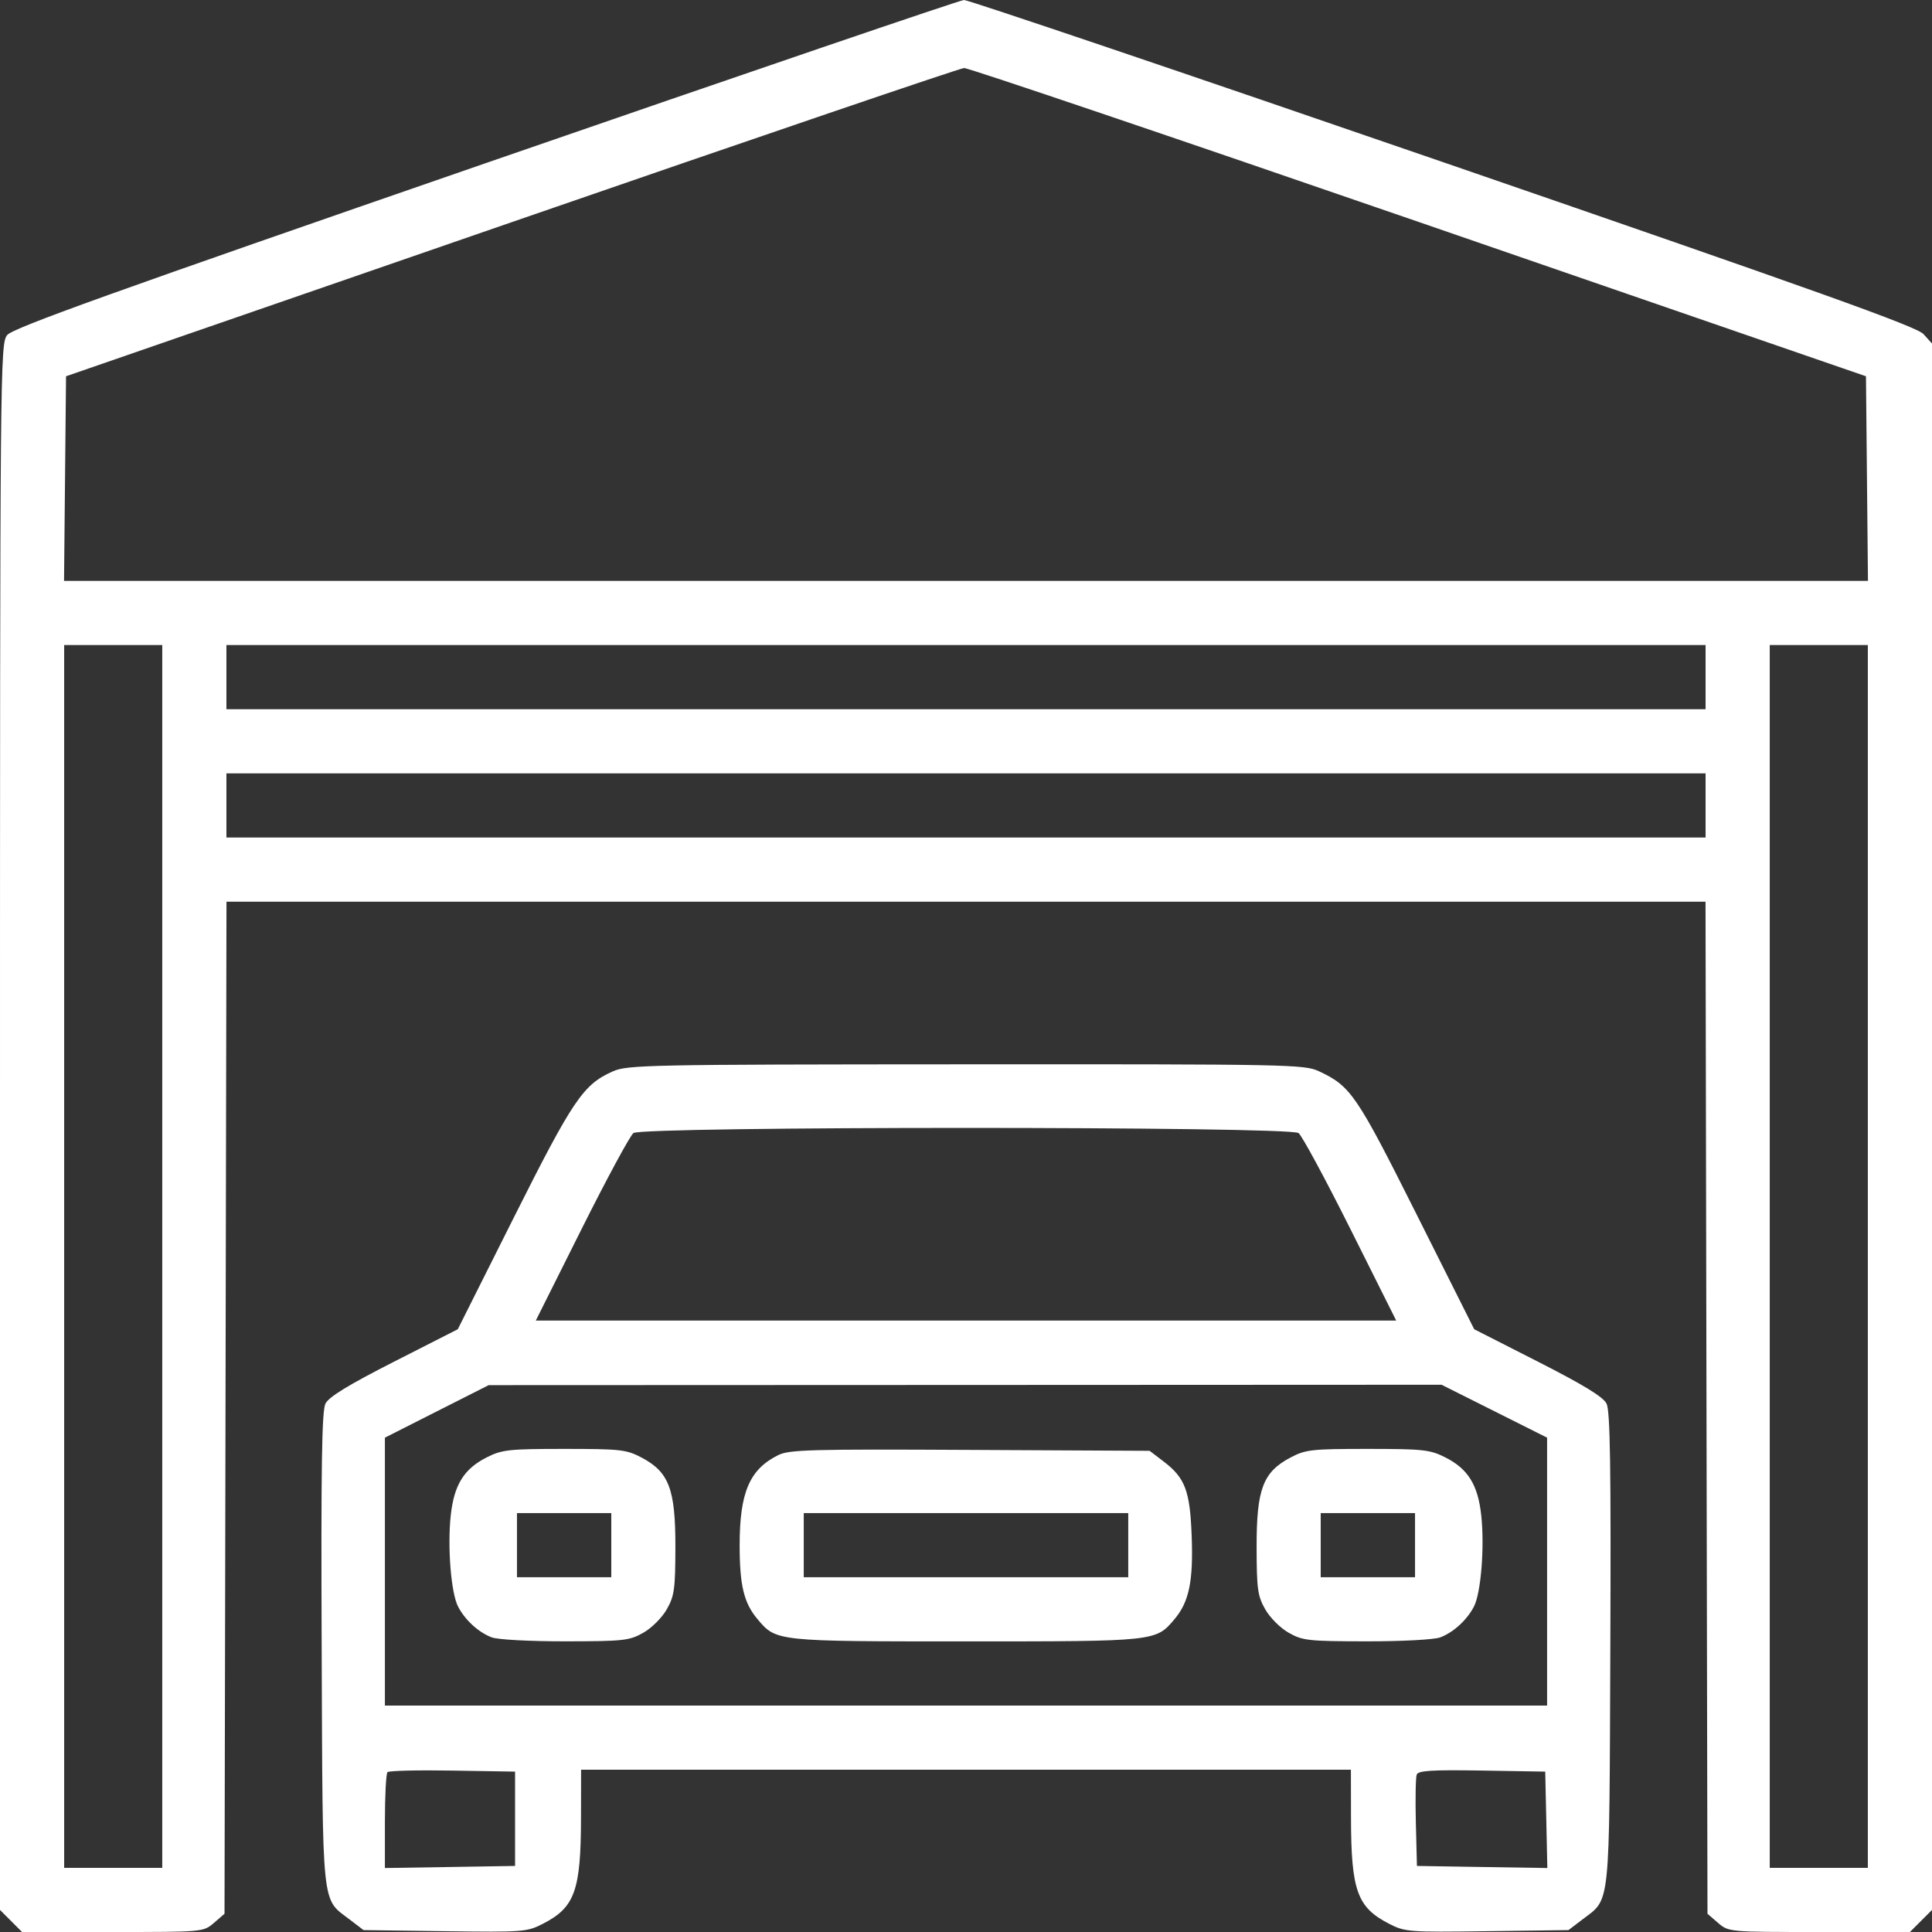 <svg width="62" height="62" viewBox="0 0 62 62" fill="none" xmlns="http://www.w3.org/2000/svg">
<rect x="0" y="0" width="62" height="62" fill="#333333" stroke="none"/>
<path fill-rule="evenodd" clip-rule="evenodd" d="M15.58 5.238C3.597 9.382 0.414 10.525 0.231 10.752C0.005 11.031 0 11.625 0 36.165V61.292L0.354 61.646L0.708 62H3.617C6.517 62 6.527 61.999 6.865 61.708L7.205 61.415L7.237 45.176L7.268 28.936H31H54.732L54.763 45.176L54.795 61.415L55.135 61.708C55.473 61.999 55.483 62 58.383 62H61.292L61.646 61.646L62 61.292V36.158V11.024L61.727 10.722C61.51 10.482 58.377 9.36 46.313 5.205C37.986 2.336 31.065 -0.006 30.934 1.07986e-05C30.804 0.006 23.894 2.363 15.58 5.238ZM45.531 7.124L59.881 12.075L59.913 15.358L59.945 18.641H31H2.055L2.087 15.358L2.119 12.075L16.408 7.134C24.267 4.417 30.806 2.189 30.939 2.183C31.073 2.178 37.639 4.401 45.531 7.124ZM5.207 40.321V59.941H3.633H2.059V40.321V20.7H3.633H5.207V40.321ZM54.734 21.729V22.759H31H7.266V21.729V20.7H31H54.734V21.729ZM59.941 40.321V59.941H58.367H56.793V40.321V20.7H58.367H59.941V40.321ZM54.734 25.847V26.877H31H7.266V25.847V24.818H31H54.734V25.847ZM19.663 34.383C18.715 34.805 18.389 35.287 16.492 39.066L14.691 42.657L12.643 43.699C11.181 44.443 10.552 44.828 10.444 45.044C10.327 45.279 10.3 47.049 10.323 52.916C10.357 61.371 10.309 60.903 11.222 61.6L11.666 61.939L14.279 61.974C16.8 62.008 16.912 61.999 17.43 61.732C18.448 61.208 18.641 60.668 18.645 58.336L18.648 56.792H31H43.352L43.355 58.336C43.359 60.668 43.552 61.208 44.57 61.732C45.088 61.999 45.2 62.008 47.721 61.974L50.334 61.939L50.779 61.6C51.691 60.903 51.643 61.371 51.677 52.916C51.7 47.049 51.673 45.279 51.556 45.044C51.448 44.828 50.819 44.443 49.357 43.699L47.309 42.657L45.463 38.977C43.527 35.117 43.348 34.855 42.322 34.376C41.86 34.159 41.342 34.149 31 34.155C20.76 34.16 20.135 34.173 19.663 34.383ZM41.672 36.361C41.781 36.444 42.531 37.832 43.338 39.445L44.806 42.379H31H17.194L18.662 39.445C19.469 37.832 20.219 36.444 20.328 36.361C20.616 36.141 41.384 36.141 41.672 36.361ZM47.955 45.287L49.648 46.136V50.434V54.733H31H12.352V50.434V46.136L14.017 45.293L15.682 44.451L30.971 44.445L46.261 44.438L47.955 45.287ZM15.617 46.77C14.887 47.139 14.569 47.654 14.464 48.64C14.356 49.649 14.475 51.126 14.7 51.557C14.925 51.99 15.357 52.385 15.78 52.545C15.973 52.618 16.999 52.673 18.142 52.672C20.013 52.67 20.198 52.65 20.644 52.397C20.914 52.244 21.246 51.913 21.399 51.642C21.642 51.213 21.672 50.992 21.674 49.635C21.676 47.787 21.469 47.241 20.591 46.776C20.103 46.518 19.916 46.497 18.11 46.497C16.325 46.497 16.11 46.521 15.617 46.77ZM24.972 46.697C24.053 47.154 23.736 47.896 23.736 49.586C23.736 50.877 23.872 51.441 24.309 51.96C24.911 52.676 24.895 52.674 31 52.674C37.108 52.674 37.089 52.676 37.693 51.959C38.161 51.402 38.297 50.74 38.242 49.285C38.187 47.836 38.033 47.428 37.337 46.897L36.892 46.558L31.131 46.529C26.009 46.502 25.325 46.521 24.972 46.697ZM41.409 46.776C40.531 47.241 40.324 47.787 40.326 49.635C40.328 50.992 40.358 51.213 40.601 51.642C40.754 51.913 41.086 52.244 41.356 52.397C41.802 52.65 41.987 52.67 43.858 52.672C45.001 52.673 46.027 52.618 46.22 52.545C46.643 52.385 47.075 51.99 47.3 51.557C47.525 51.126 47.644 49.649 47.536 48.64C47.431 47.654 47.113 47.139 46.383 46.77C45.89 46.521 45.675 46.497 43.89 46.497C42.084 46.497 41.897 46.518 41.409 46.776ZM19.617 49.586V50.615H18.104H16.59V49.586V48.556H18.104H19.617V49.586ZM36.207 49.586V50.615H31H25.793V49.586V48.556H31H36.207V49.586ZM45.41 49.586V50.615H43.897H42.383V49.586V48.556H43.897H45.41V49.586ZM16.529 58.367V59.88L14.44 59.914L12.352 59.947V58.45C12.352 57.627 12.389 56.916 12.435 56.87C12.481 56.824 13.421 56.801 14.524 56.82L16.529 56.853V58.367ZM49.622 58.4L49.656 59.947L47.563 59.914L45.471 59.88L45.436 58.495C45.417 57.733 45.43 57.037 45.464 56.948C45.513 56.82 45.951 56.793 47.557 56.819L49.588 56.853L49.622 58.4Z" fill="white"/>
</svg>
